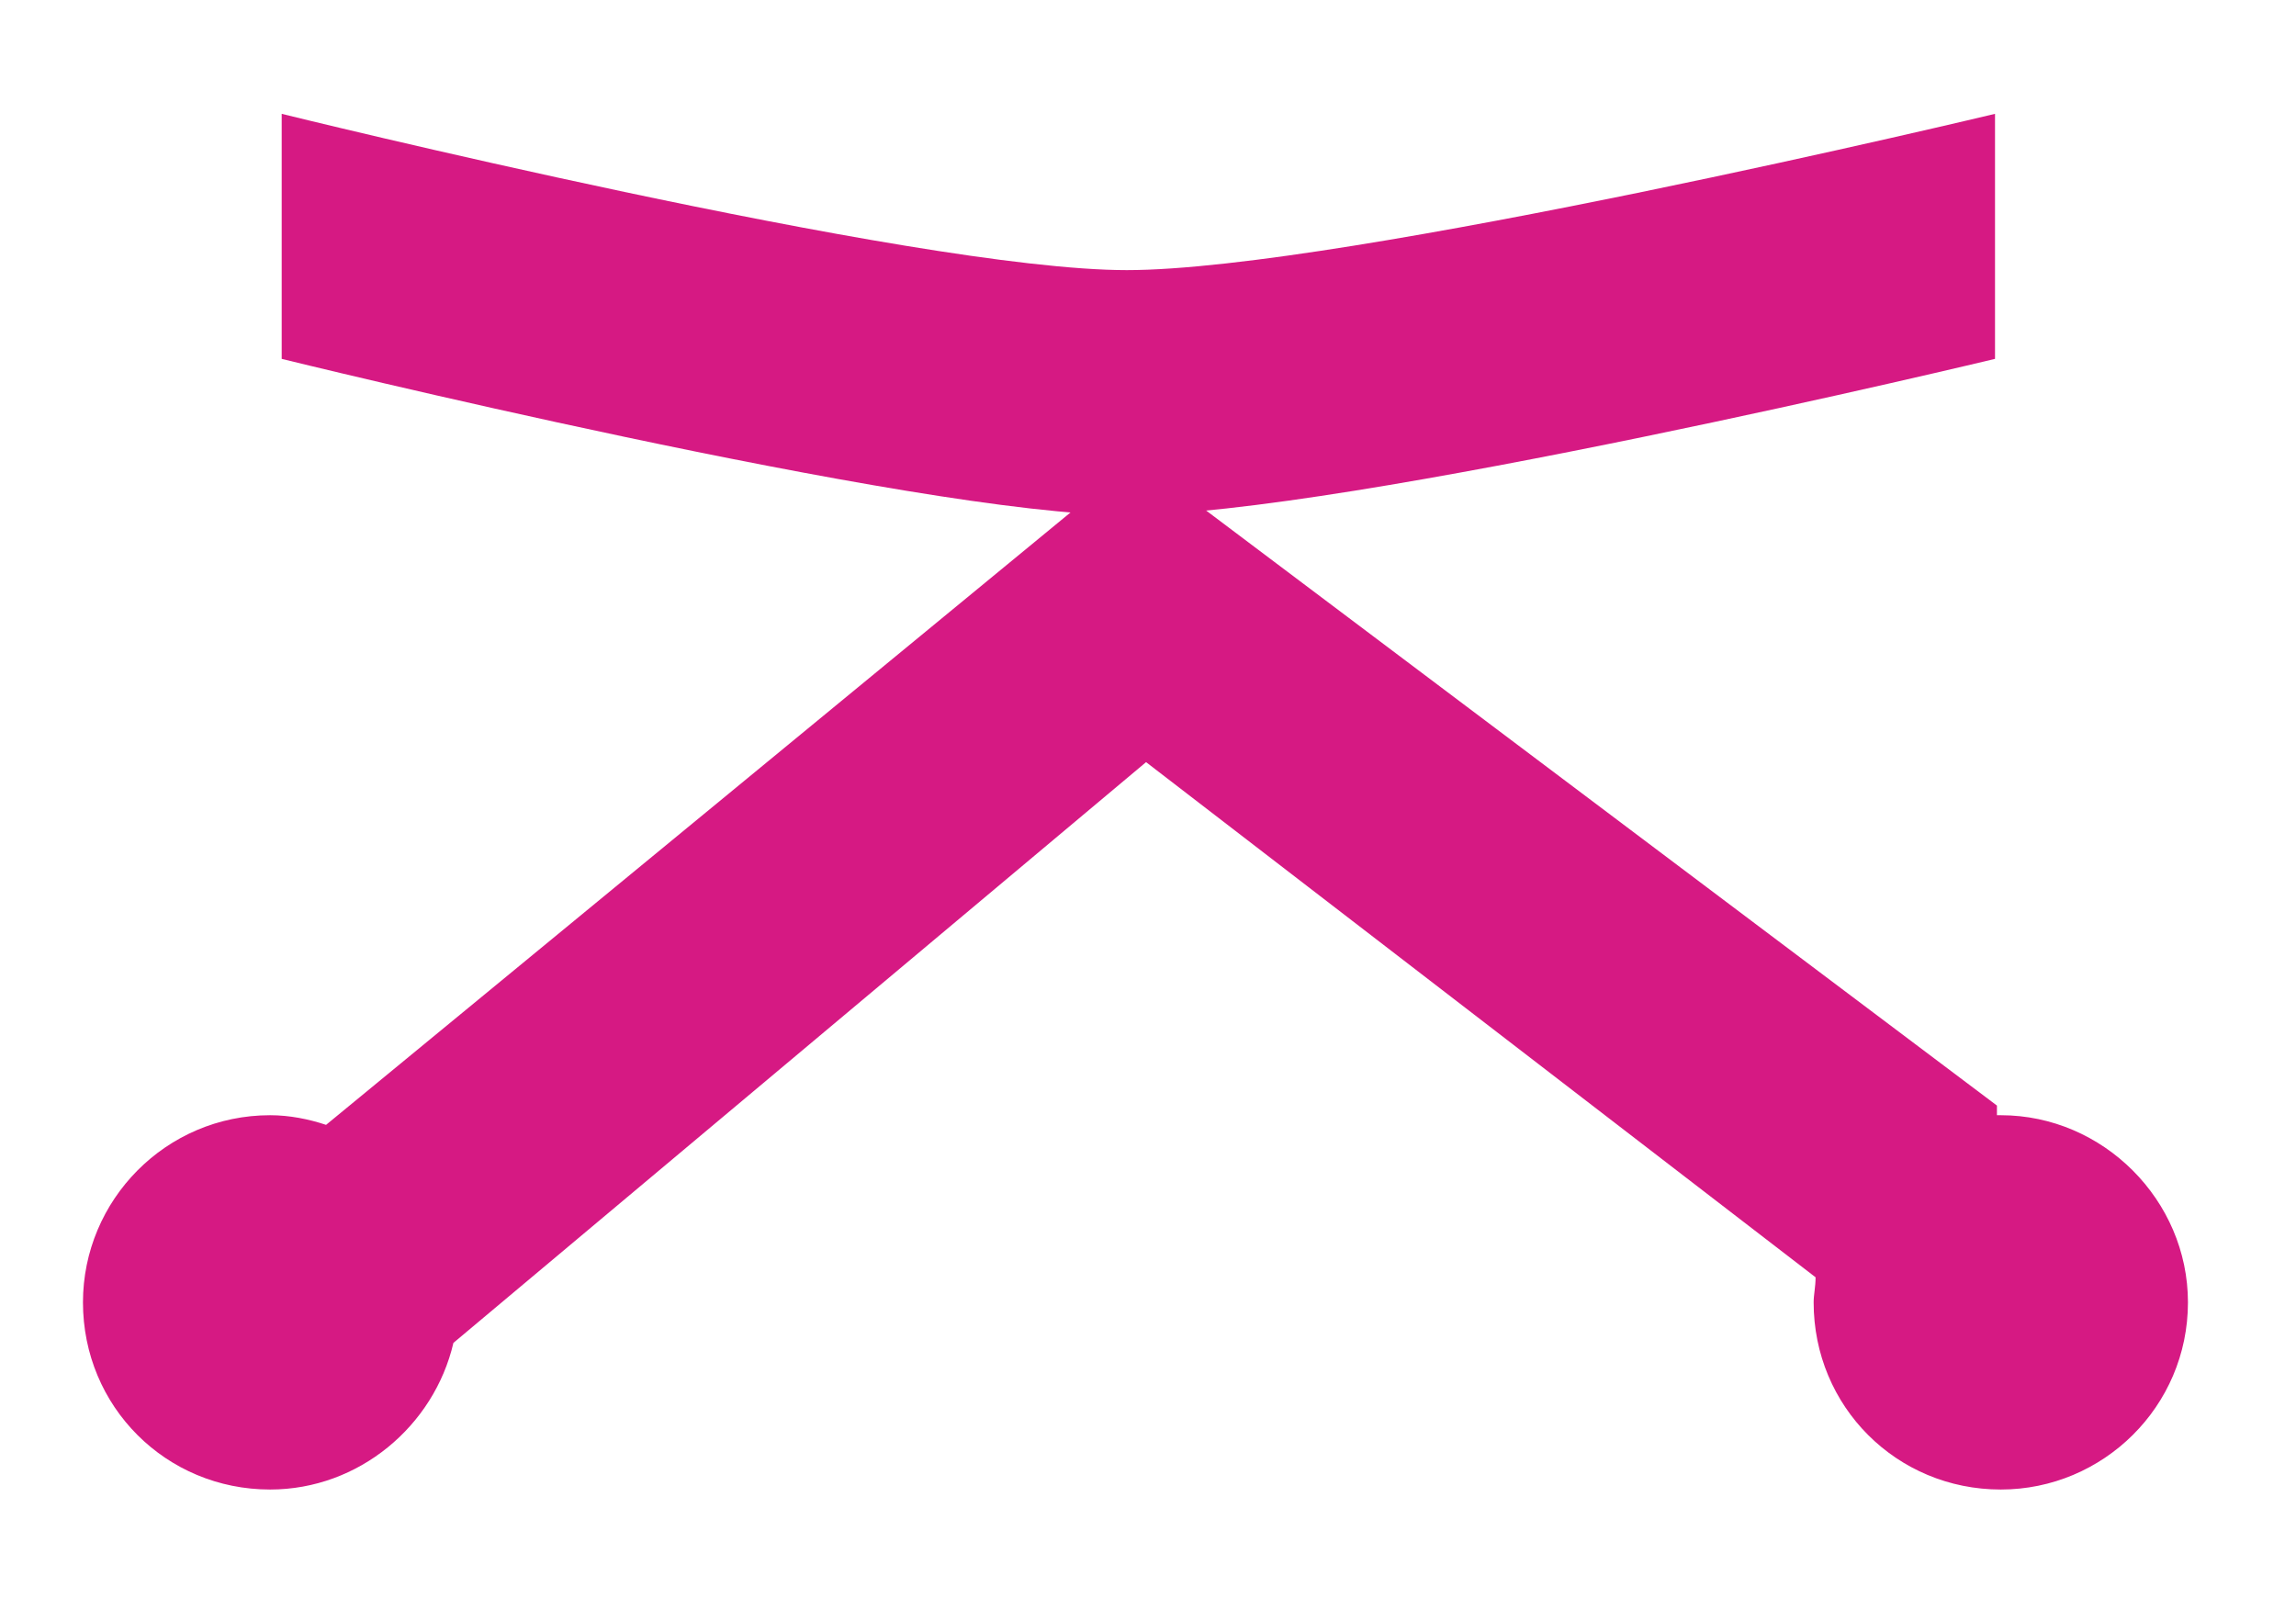 <?xml version="1.0" encoding="utf-8"?>
<!-- Generator: Adobe Illustrator 21.0.0, SVG Export Plug-In . SVG Version: 6.00 Build 0)  -->
<svg version="1.1" id="Calque_1" xmlns="http://www.w3.org/2000/svg" xmlns:xlink="http://www.w3.org/1999/xlink" x="0px" y="0px"
	 viewBox="0 0 119 84" style="enable-background:new 0 0 119 84;" xml:space="preserve">
<style type="text/css">
	.st0{fill:#D61983;}
</style>
<g>
	<path class="st0" d="M103.4,18.6V5.9c0,0-33.8,8.1-45,8.1c-11,0-43.8-8.1-43.8-8.1v12.7c0,0,32.9,8.1,43.8,8.1
		C69.7,26.7,103.4,18.6,103.4,18.6z"/>
	<path class="st0" d="M103.7,57.8c-0.1,0-0.2,0-0.2,0v-0.5l-41.2-31h-6.5l-38.9,32C16,58,15,57.8,14,57.8c-5.4,0-9.7,4.4-9.7,9.7
		c0,5.4,4.3,9.7,9.7,9.7c4.6,0,8.5-3.3,9.5-7.6l35.9-30.1l34.7,26.7c0,0.5-0.1,0.9-0.1,1.3c0,5.4,4.3,9.7,9.7,9.7
		c5.3,0,9.7-4.3,9.7-9.7C113.4,62.2,109,57.8,103.7,57.8z"/>
</g>
</svg>
